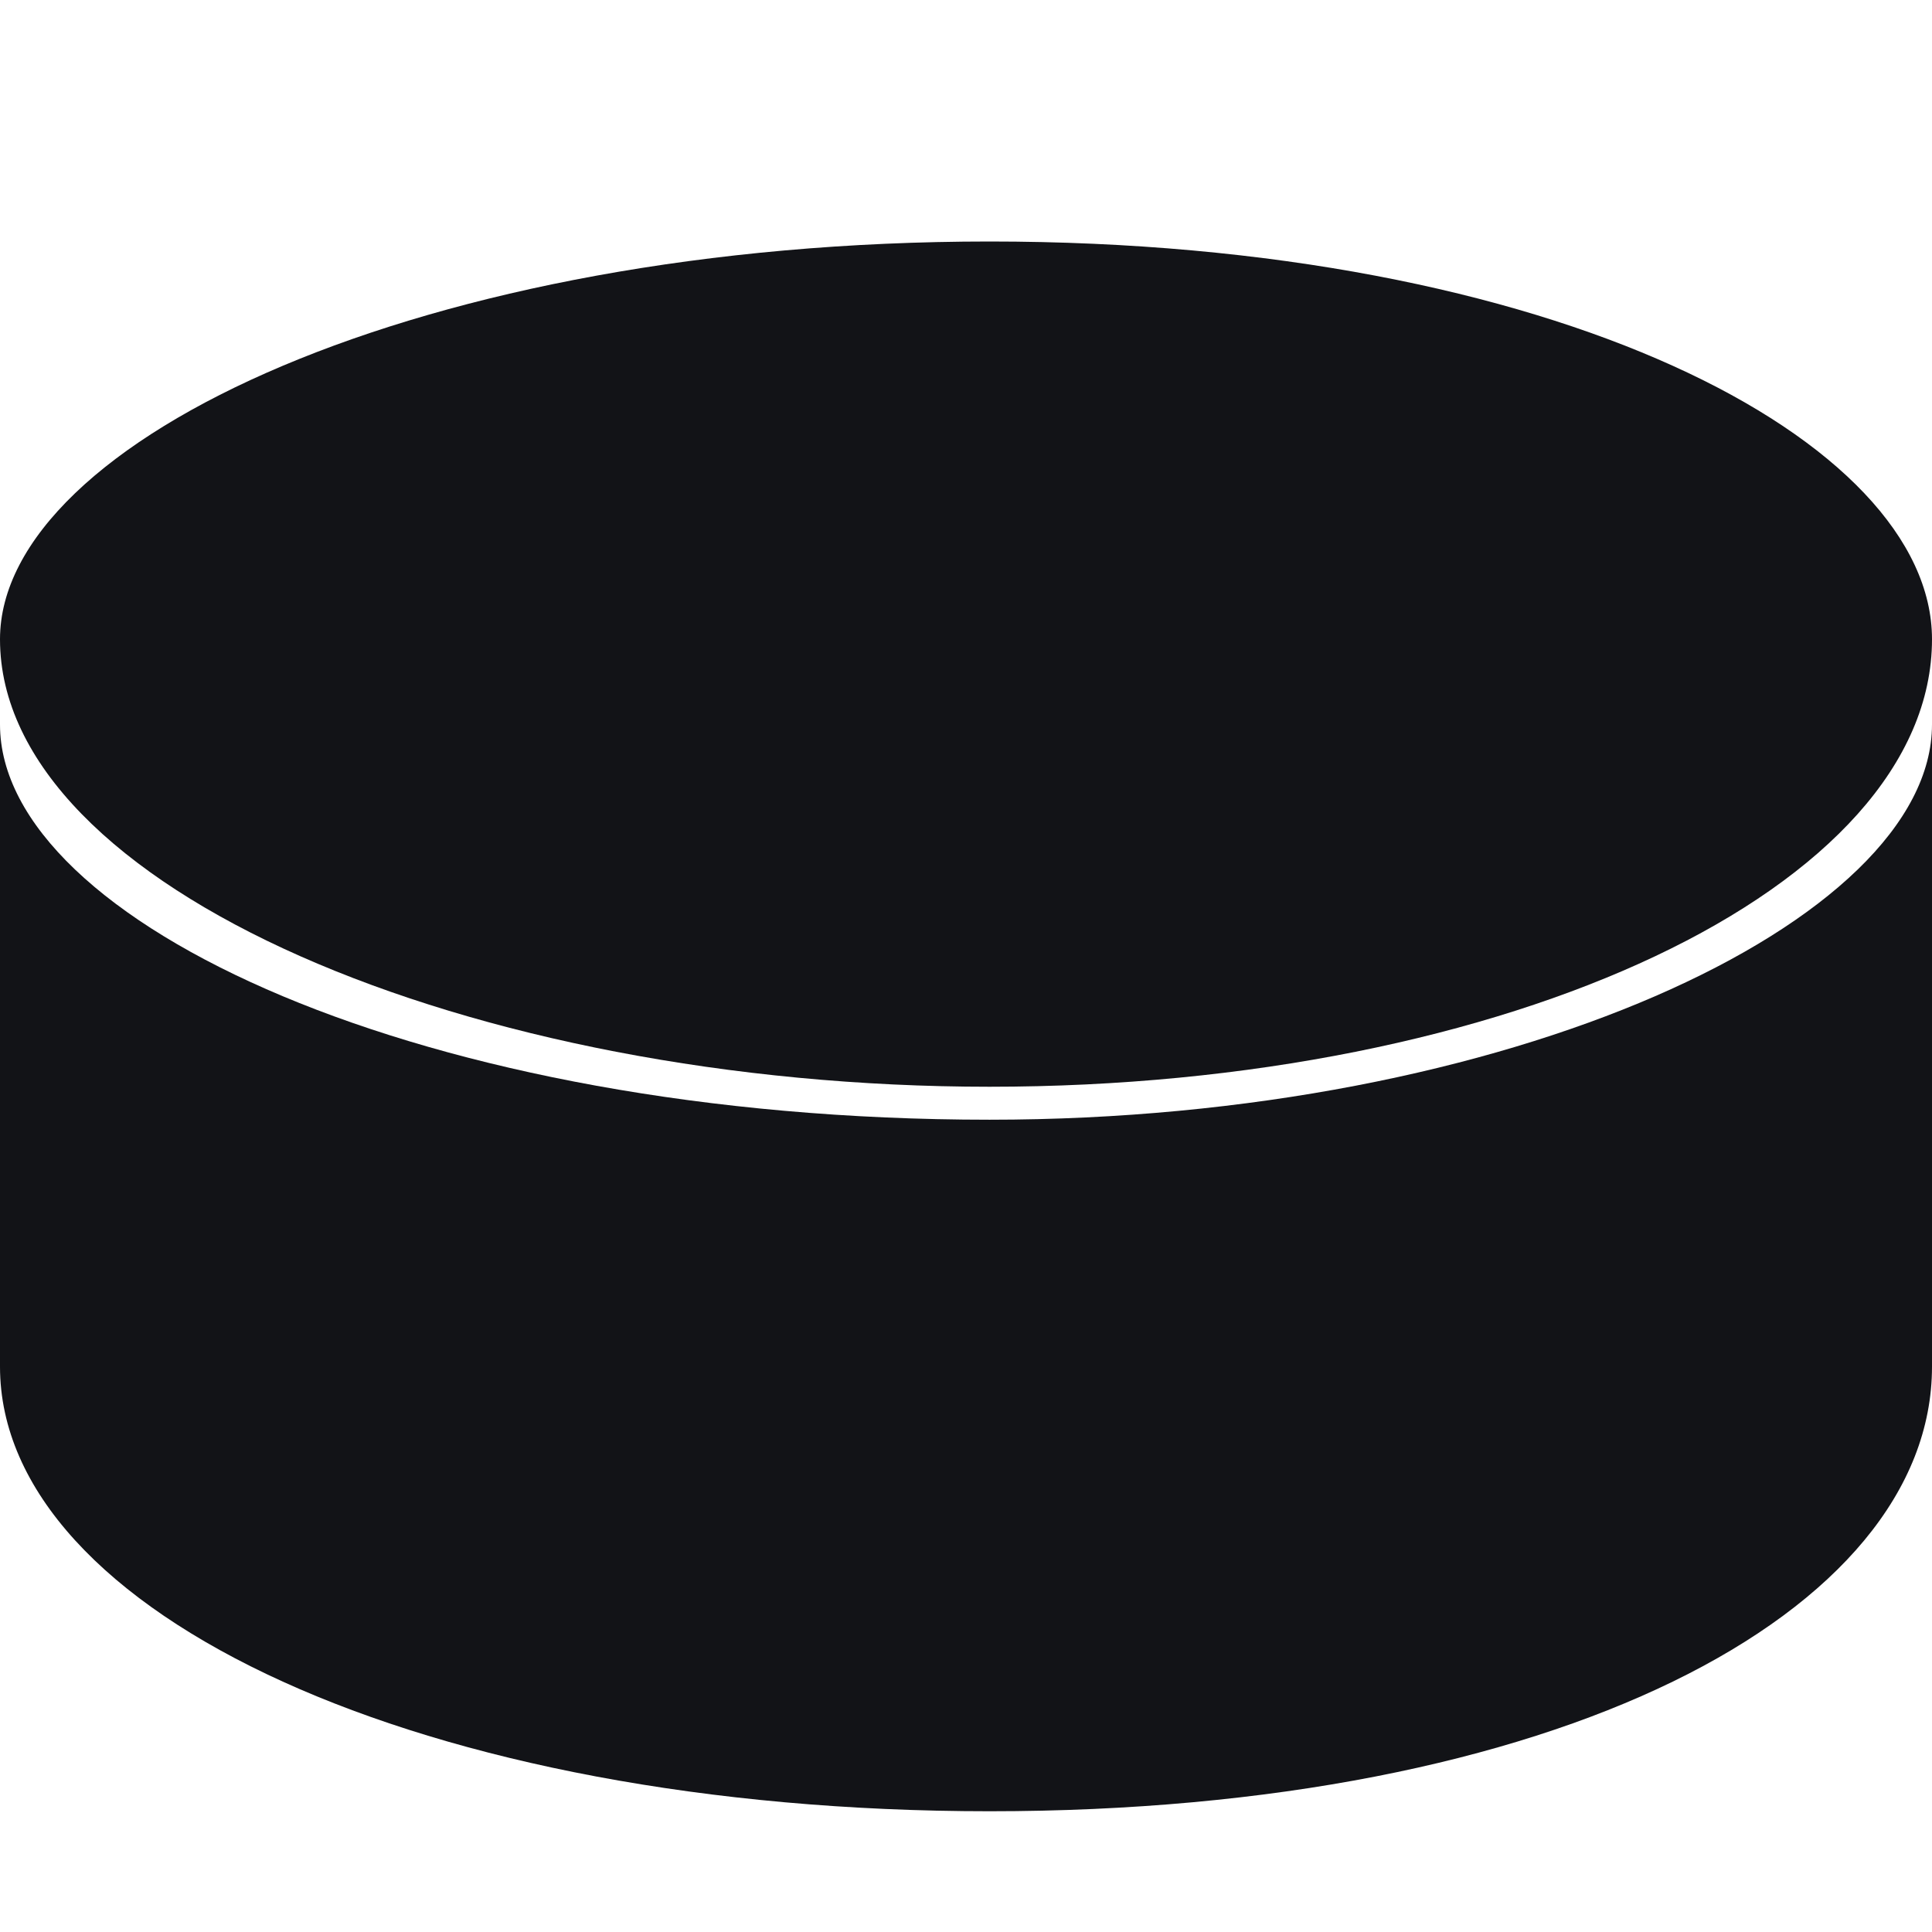 <svg width="16" height="16" viewBox="0 0 16 16" fill="none" xmlns="http://www.w3.org/2000/svg">
  <path d="M8.195 9.273C3.512 9.273 0 7.636 0 6V11.318C0 13.364 3.512 15 8.195 15C12.878 15 16 13.364 16 11.318V6C16 7.636 12.488 9.273 8.195 9.273Z" fill="#121317" />
  <path d="M16 5.294C16 7.353 12.488 9 8.195 9C3.902 9 0 7.353 0 5.294C0 3.647 3.512 2 8.195 2C12.878 2 16 3.647 16 5.294Z" fill="#121317" />
</svg>